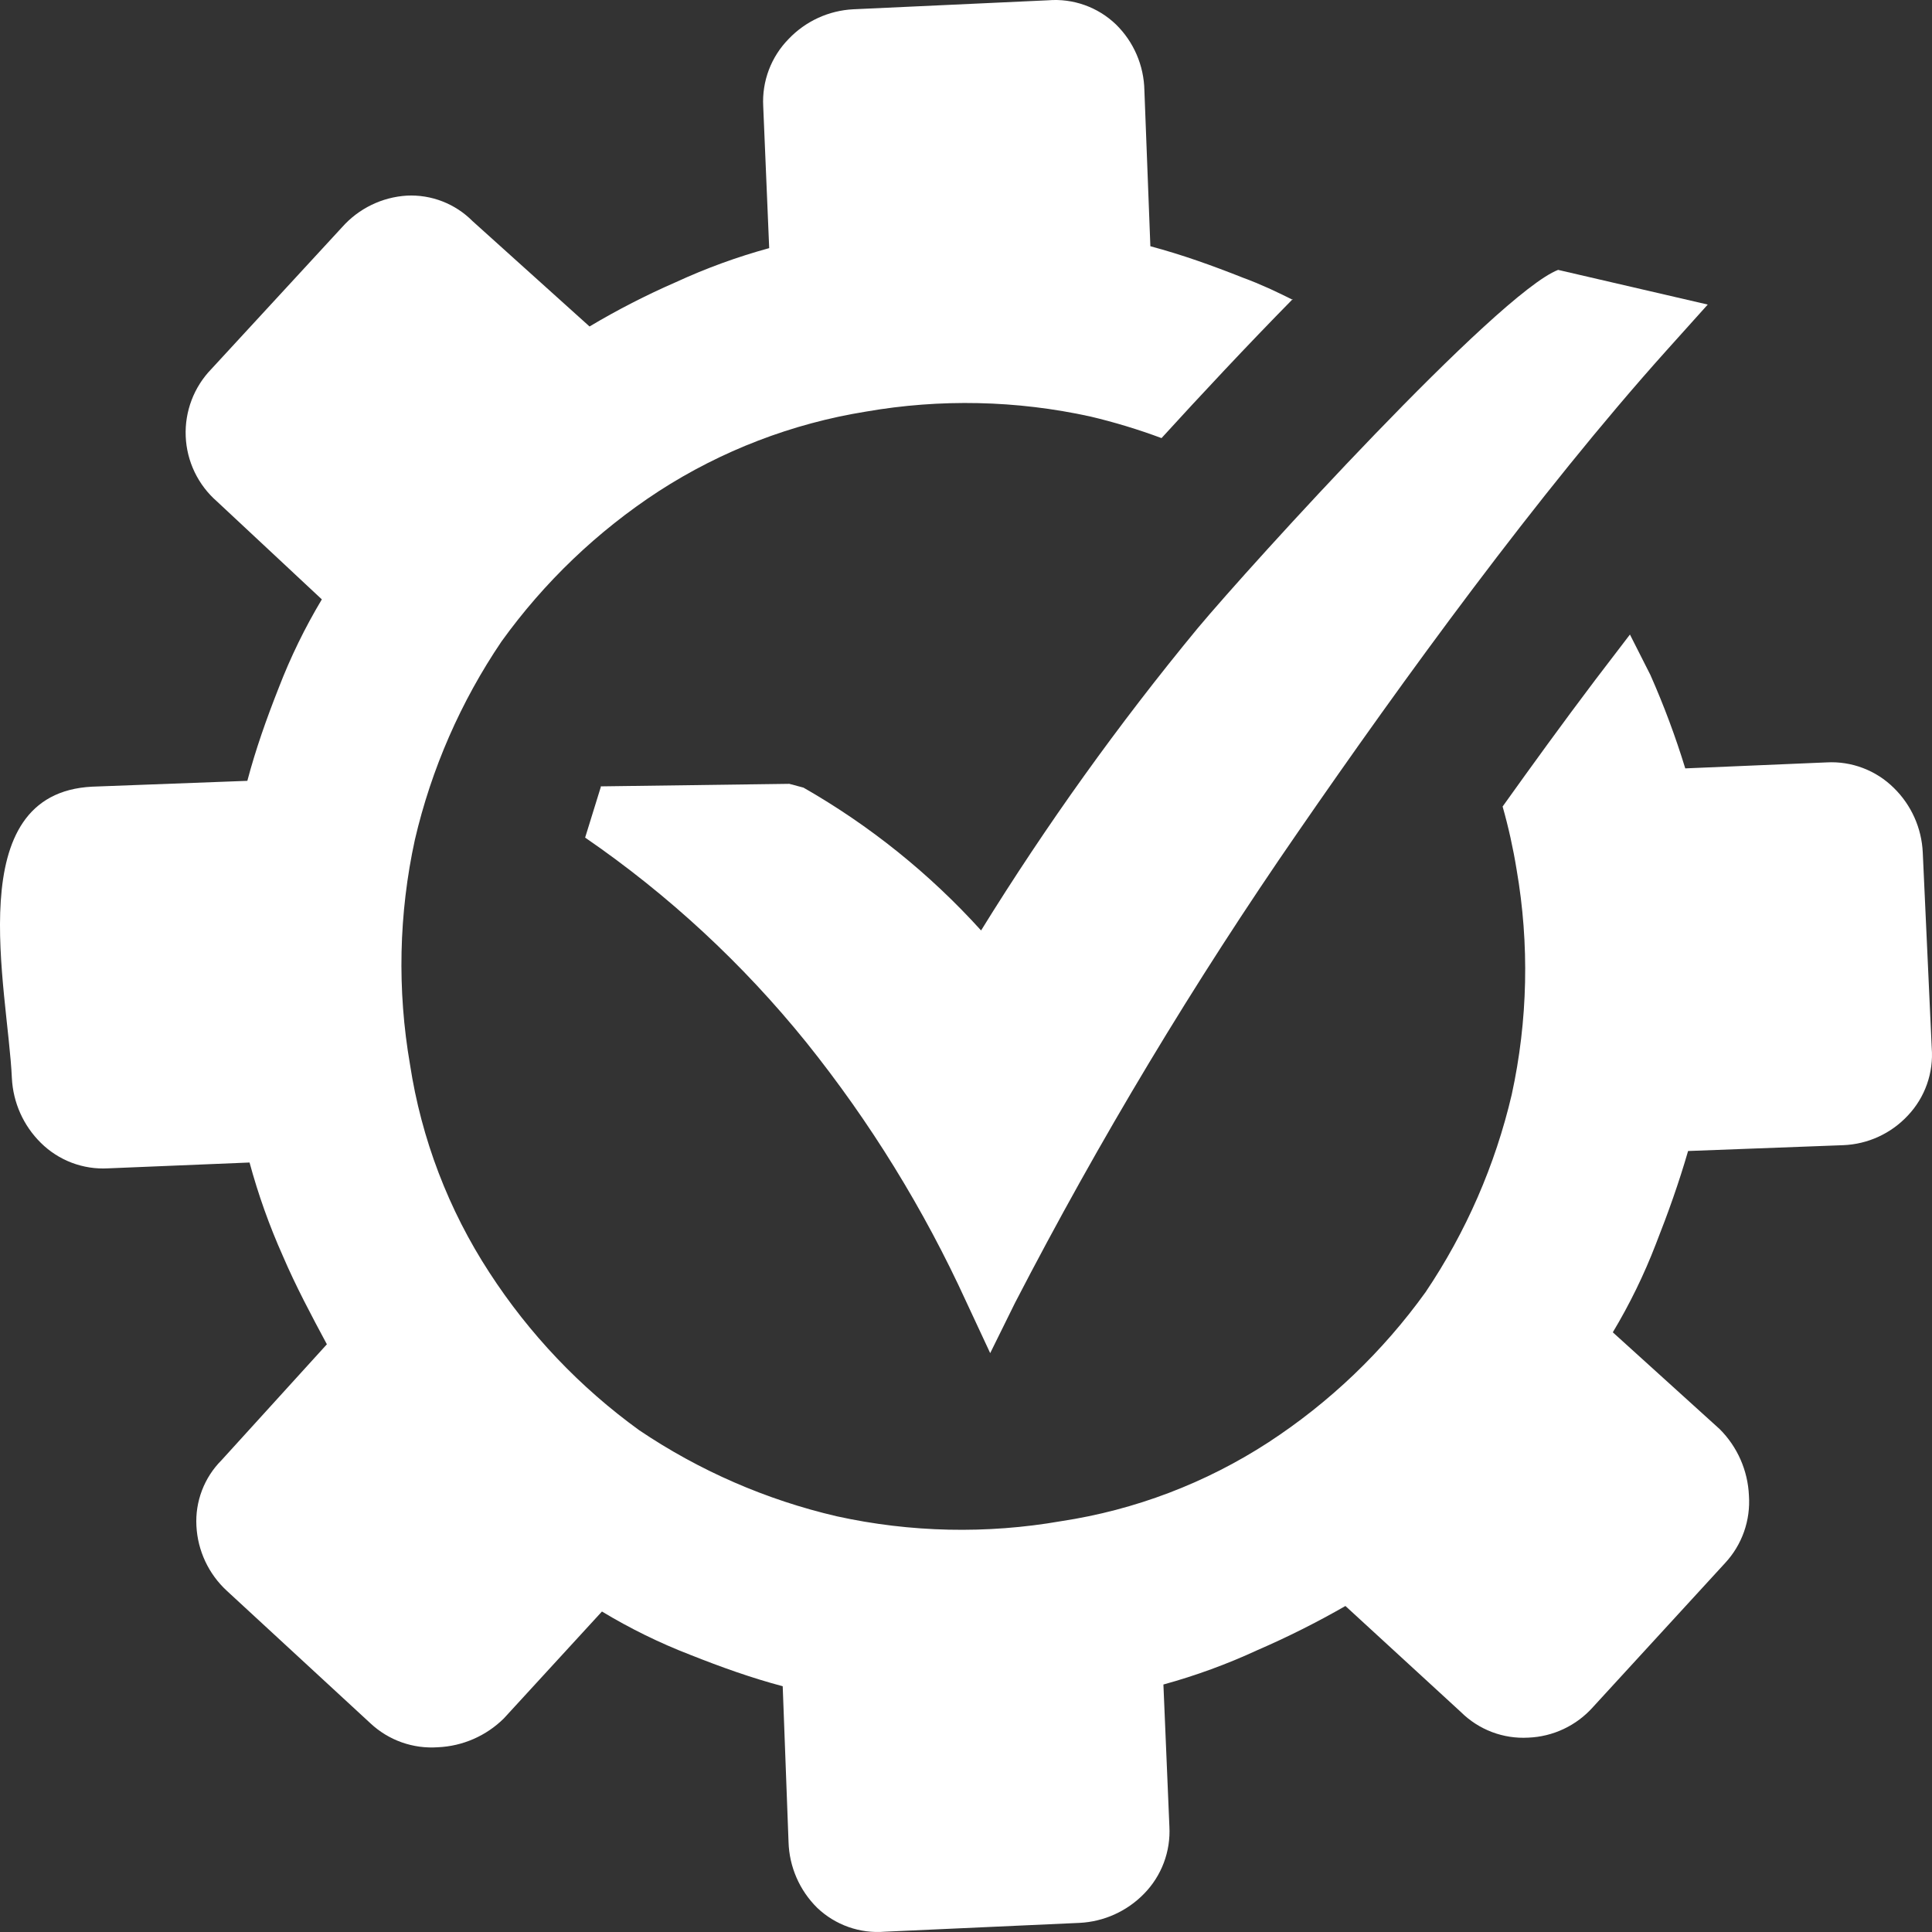 <?xml version="1.0" encoding="utf-8"?><svg width="250" height="250" viewBox="0 0 250 250" fill="none" xmlns="http://www.w3.org/2000/svg">
<rect x="0" y="0" width="250" height="250" fill="#333333" stroke="none"/>
<path d="M167.284 38.799C165.25 37.779 163.094 36.759 160.857 35.943C156.789 34.331 152.965 32.964 148.857 31.863L148.084 11.707C148.027 8.483 146.704 5.411 144.402 3.16C143.241 2.046 141.857 1.192 140.343 0.654C138.828 0.116 137.217 -0.094 135.616 0.038L110.415 1.201C107.242 1.361 104.251 2.733 102.055 5.036C100.931 6.178 100.057 7.542 99.489 9.042C98.922 10.543 98.674 12.145 98.76 13.747L99.533 32.108C95.392 33.24 91.351 34.714 87.451 36.514C83.613 38.187 79.883 40.102 76.285 42.246L61.132 28.599C60.026 27.487 58.699 26.621 57.238 26.055C55.777 25.489 54.215 25.237 52.651 25.314C49.429 25.509 46.416 26.977 44.271 29.394L27.348 47.755C26.234 48.904 25.365 50.27 24.794 51.767C24.224 53.265 23.964 54.864 24.031 56.466C24.097 58.068 24.489 59.64 25.182 61.085C25.875 62.53 26.854 63.818 28.06 64.871L41.647 77.559C39.466 81.2 37.602 85.022 36.074 88.984C34.467 93.064 33.104 96.899 32.006 101.04L11.931 101.795C-5.236 102.652 1.008 127.846 1.537 139.515C1.694 142.675 3.03 145.661 5.28 147.879C6.42 149.01 7.784 149.888 9.283 150.457C10.783 151.026 12.384 151.274 13.985 151.184L32.291 150.429C33.413 154.568 34.854 158.613 36.603 162.527C38.25 166.382 40.304 170.238 42.298 173.951L28.67 188.945C27.561 190.054 26.699 191.384 26.138 192.85C25.577 194.316 25.331 195.884 25.416 197.452C25.579 200.665 26.996 203.684 29.362 205.857L47.932 222.993C49.096 224.083 50.471 224.922 51.973 225.455C53.474 225.989 55.069 226.206 56.657 226.094C59.868 225.955 62.913 224.625 65.2 222.361L77.892 208.529C81.52 210.72 85.331 212.591 89.282 214.119C93.35 215.731 97.153 217.098 101.282 218.199L102.035 238.334C102.126 241.559 103.46 244.623 105.757 246.882C106.914 247.981 108.289 248.823 109.793 249.354C111.296 249.885 112.894 250.092 114.483 249.962L139.684 248.82C142.835 248.667 145.814 247.326 148.023 245.066C149.15 243.923 150.025 242.555 150.593 241.051C151.16 239.547 151.407 237.94 151.318 236.335L150.545 217.975C154.714 216.831 158.783 215.343 162.708 213.527C166.607 211.837 170.41 209.93 174.098 207.815L189.048 221.545C190.188 222.675 191.552 223.553 193.051 224.123C194.551 224.692 196.152 224.939 197.753 224.85C199.343 224.789 200.905 224.407 202.345 223.727C203.785 223.047 205.073 222.083 206.133 220.892L223.218 202.266C224.305 201.099 225.141 199.719 225.673 198.214C226.205 196.708 226.421 195.108 226.31 193.515C226.168 190.277 224.817 187.212 222.527 184.926L208.696 172.4C210.88 168.762 212.745 164.939 214.269 160.976C215.876 156.896 217.238 153.081 218.438 148.94L238.514 148.185C241.695 148.062 244.699 146.683 246.873 144.35C247.972 143.19 248.815 141.812 249.347 140.304C249.88 138.796 250.09 137.193 249.965 135.598L248.805 110.322C248.663 107.159 247.324 104.168 245.063 101.958C243.925 100.83 242.565 99.954 241.069 99.385C239.573 98.816 237.975 98.566 236.378 98.653L218.072 99.429C216.809 95.309 215.301 91.27 213.557 87.331L210.913 82.109L206.377 88.045C202.187 93.594 198.241 99.041 194.438 104.365C195.199 107.048 195.803 109.773 196.248 112.526C197.92 122.179 197.706 132.066 195.617 141.637C193.481 150.766 189.704 159.428 184.471 167.198C178.946 174.882 172.05 181.474 164.132 186.64C156.014 191.916 146.868 195.393 137.304 196.84C127.68 198.518 117.822 198.303 108.279 196.208C99.152 194.087 90.487 190.312 82.712 185.069C75.052 179.527 68.48 172.61 63.329 164.669C58.029 156.537 54.527 147.363 53.057 137.761C51.385 128.108 51.599 118.221 53.688 108.65C55.824 99.485 59.623 90.793 64.895 83.006C70.421 75.323 77.317 68.731 85.234 63.565C93.364 58.309 102.492 54.801 112.042 53.263C121.673 51.586 131.537 51.8 141.087 53.895C144.213 54.635 147.29 55.568 150.301 56.69C155.345 51.161 161.406 44.674 167.284 38.697V38.799Z" fill="white"/>
<path d="M77.729 101.755L102.137 101.428L103.967 101.918C112.553 106.824 120.31 113.062 126.951 120.4C135.397 106.741 144.761 93.675 154.979 81.293C161.793 73.133 193.787 37.963 201.618 34.923L220.981 39.411L215.591 45.409C199.035 63.871 181.522 88.005 167.956 107.671C154.47 127.173 142.242 147.519 131.345 168.586L128.131 175.094L125.039 168.464C119.551 156.464 112.603 145.193 104.354 134.905C96.138 124.721 86.492 115.788 75.716 108.385L77.75 101.816L77.729 101.755Z" fill="white"/>
</svg>
